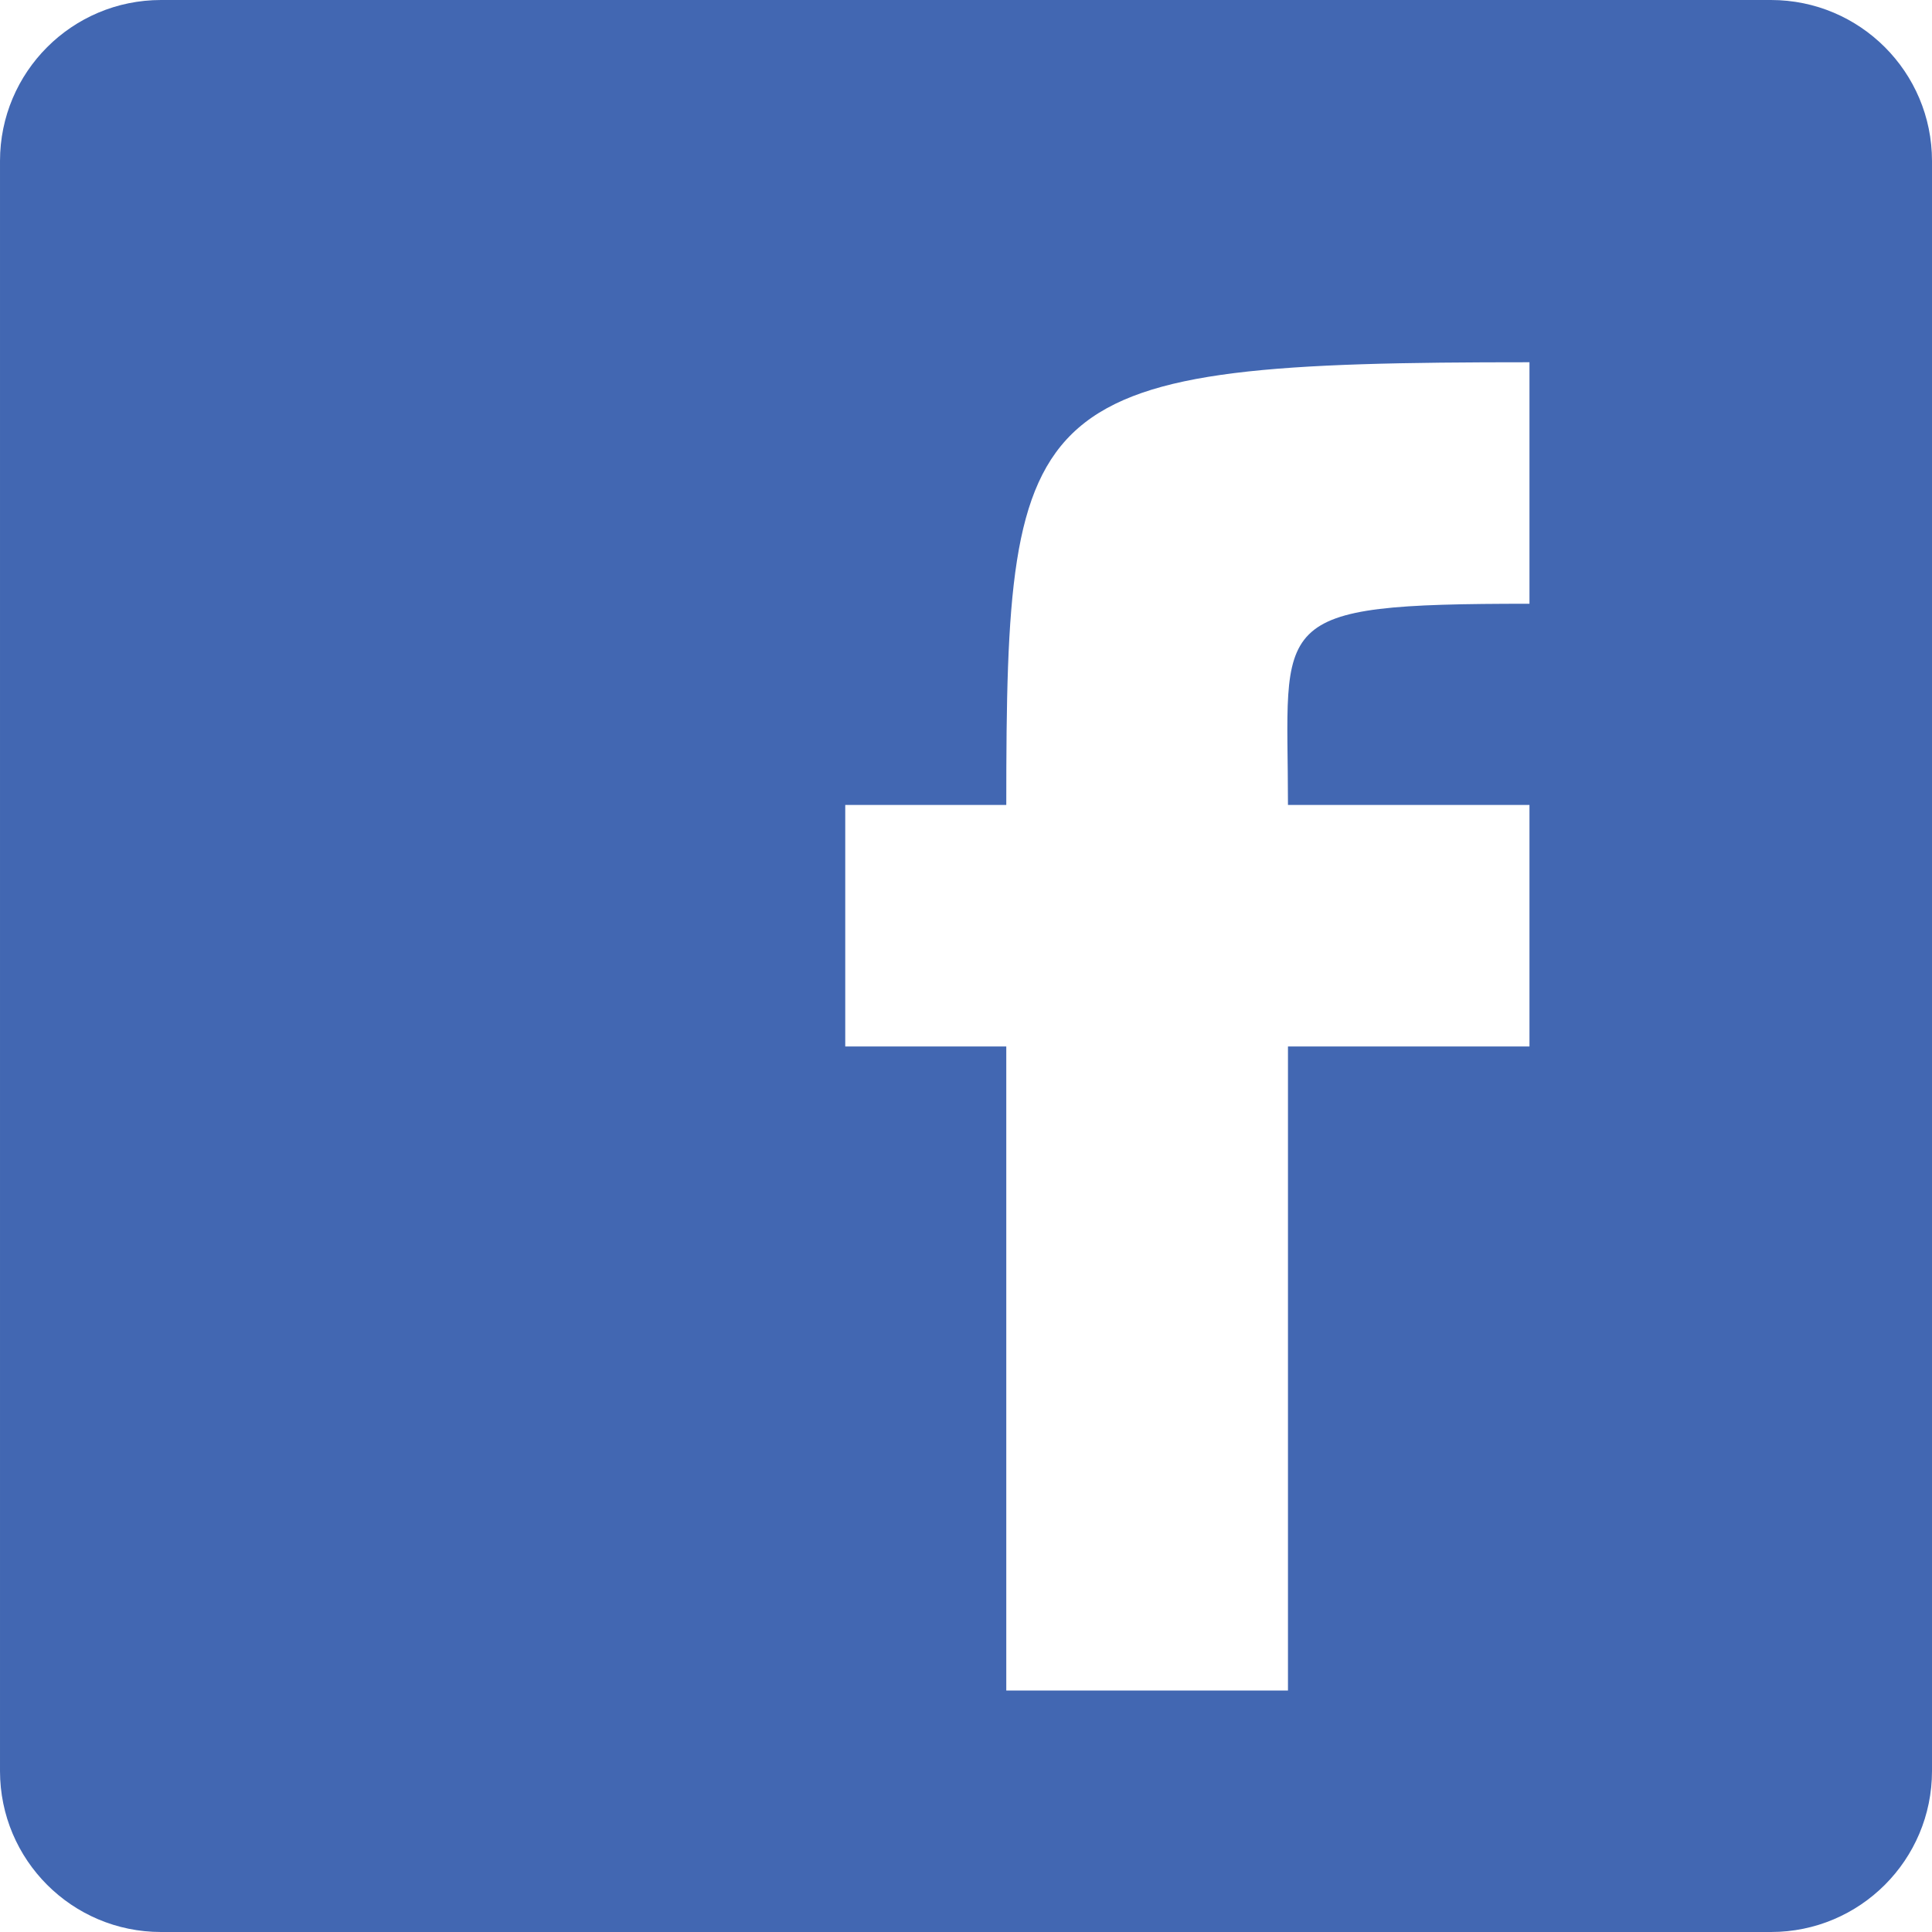 <svg width="20" height="20" viewBox="0 0 20 20" fill="none" xmlns="http://www.w3.org/2000/svg">
<path fill-rule="evenodd" clip-rule="evenodd" d="M0 18.333C0 19.254 0.746 20 1.667 20H18.333C19.254 20 20 19.254 20 18.333V1.667C20 0.746 19.254 0 18.333 0H1.667C0.746 0 4.59232e-05 0.746 4.59232e-05 1.667V18.333H0ZM10.417 17.5V10.833H8.75V8.333H10.417C10.417 4.037 10.6 3.75 15.833 3.75V6.25C13.075 6.25 13.333 6.404 13.333 8.333H15.833V10.833H13.333V17.5H10.417V17.5Z" fill="#4267B2"/>
</svg>

